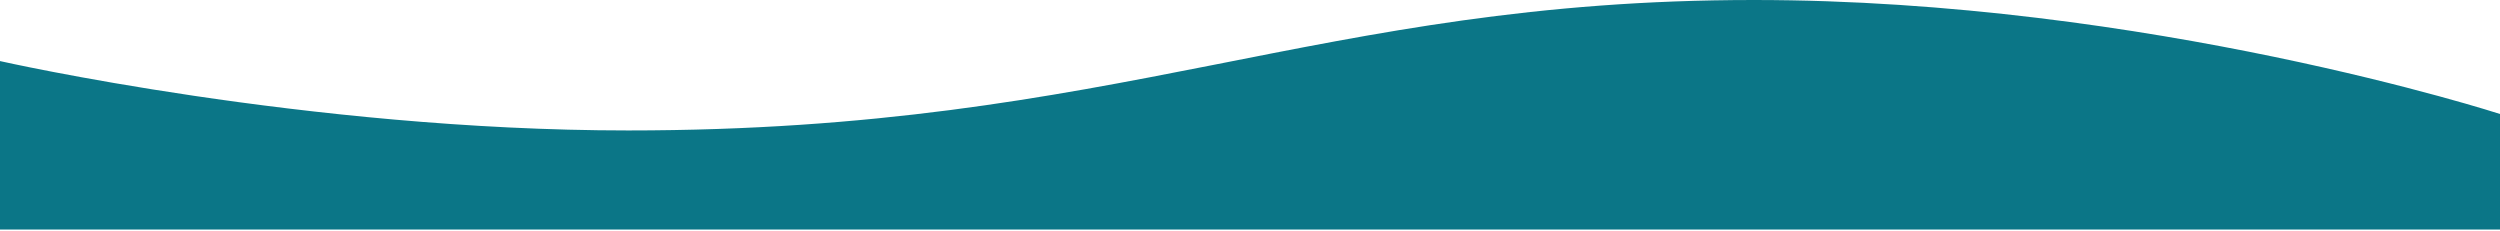 <svg width="1440" height="133" viewBox="0 0 1440 133" fill="none" xmlns="http://www.w3.org/2000/svg">
<path d="M361.8 75.139C176.895 75.139 0 35.176 0 35.176V132.23L1440 132.23V65.654C1440 65.654 1237.49 -6.10352e-05 1010.16 -6.10352e-05C758.821 -6.10352e-05 645.158 75.139 361.8 75.139Z" fill="#0B7687"/>
</svg>

